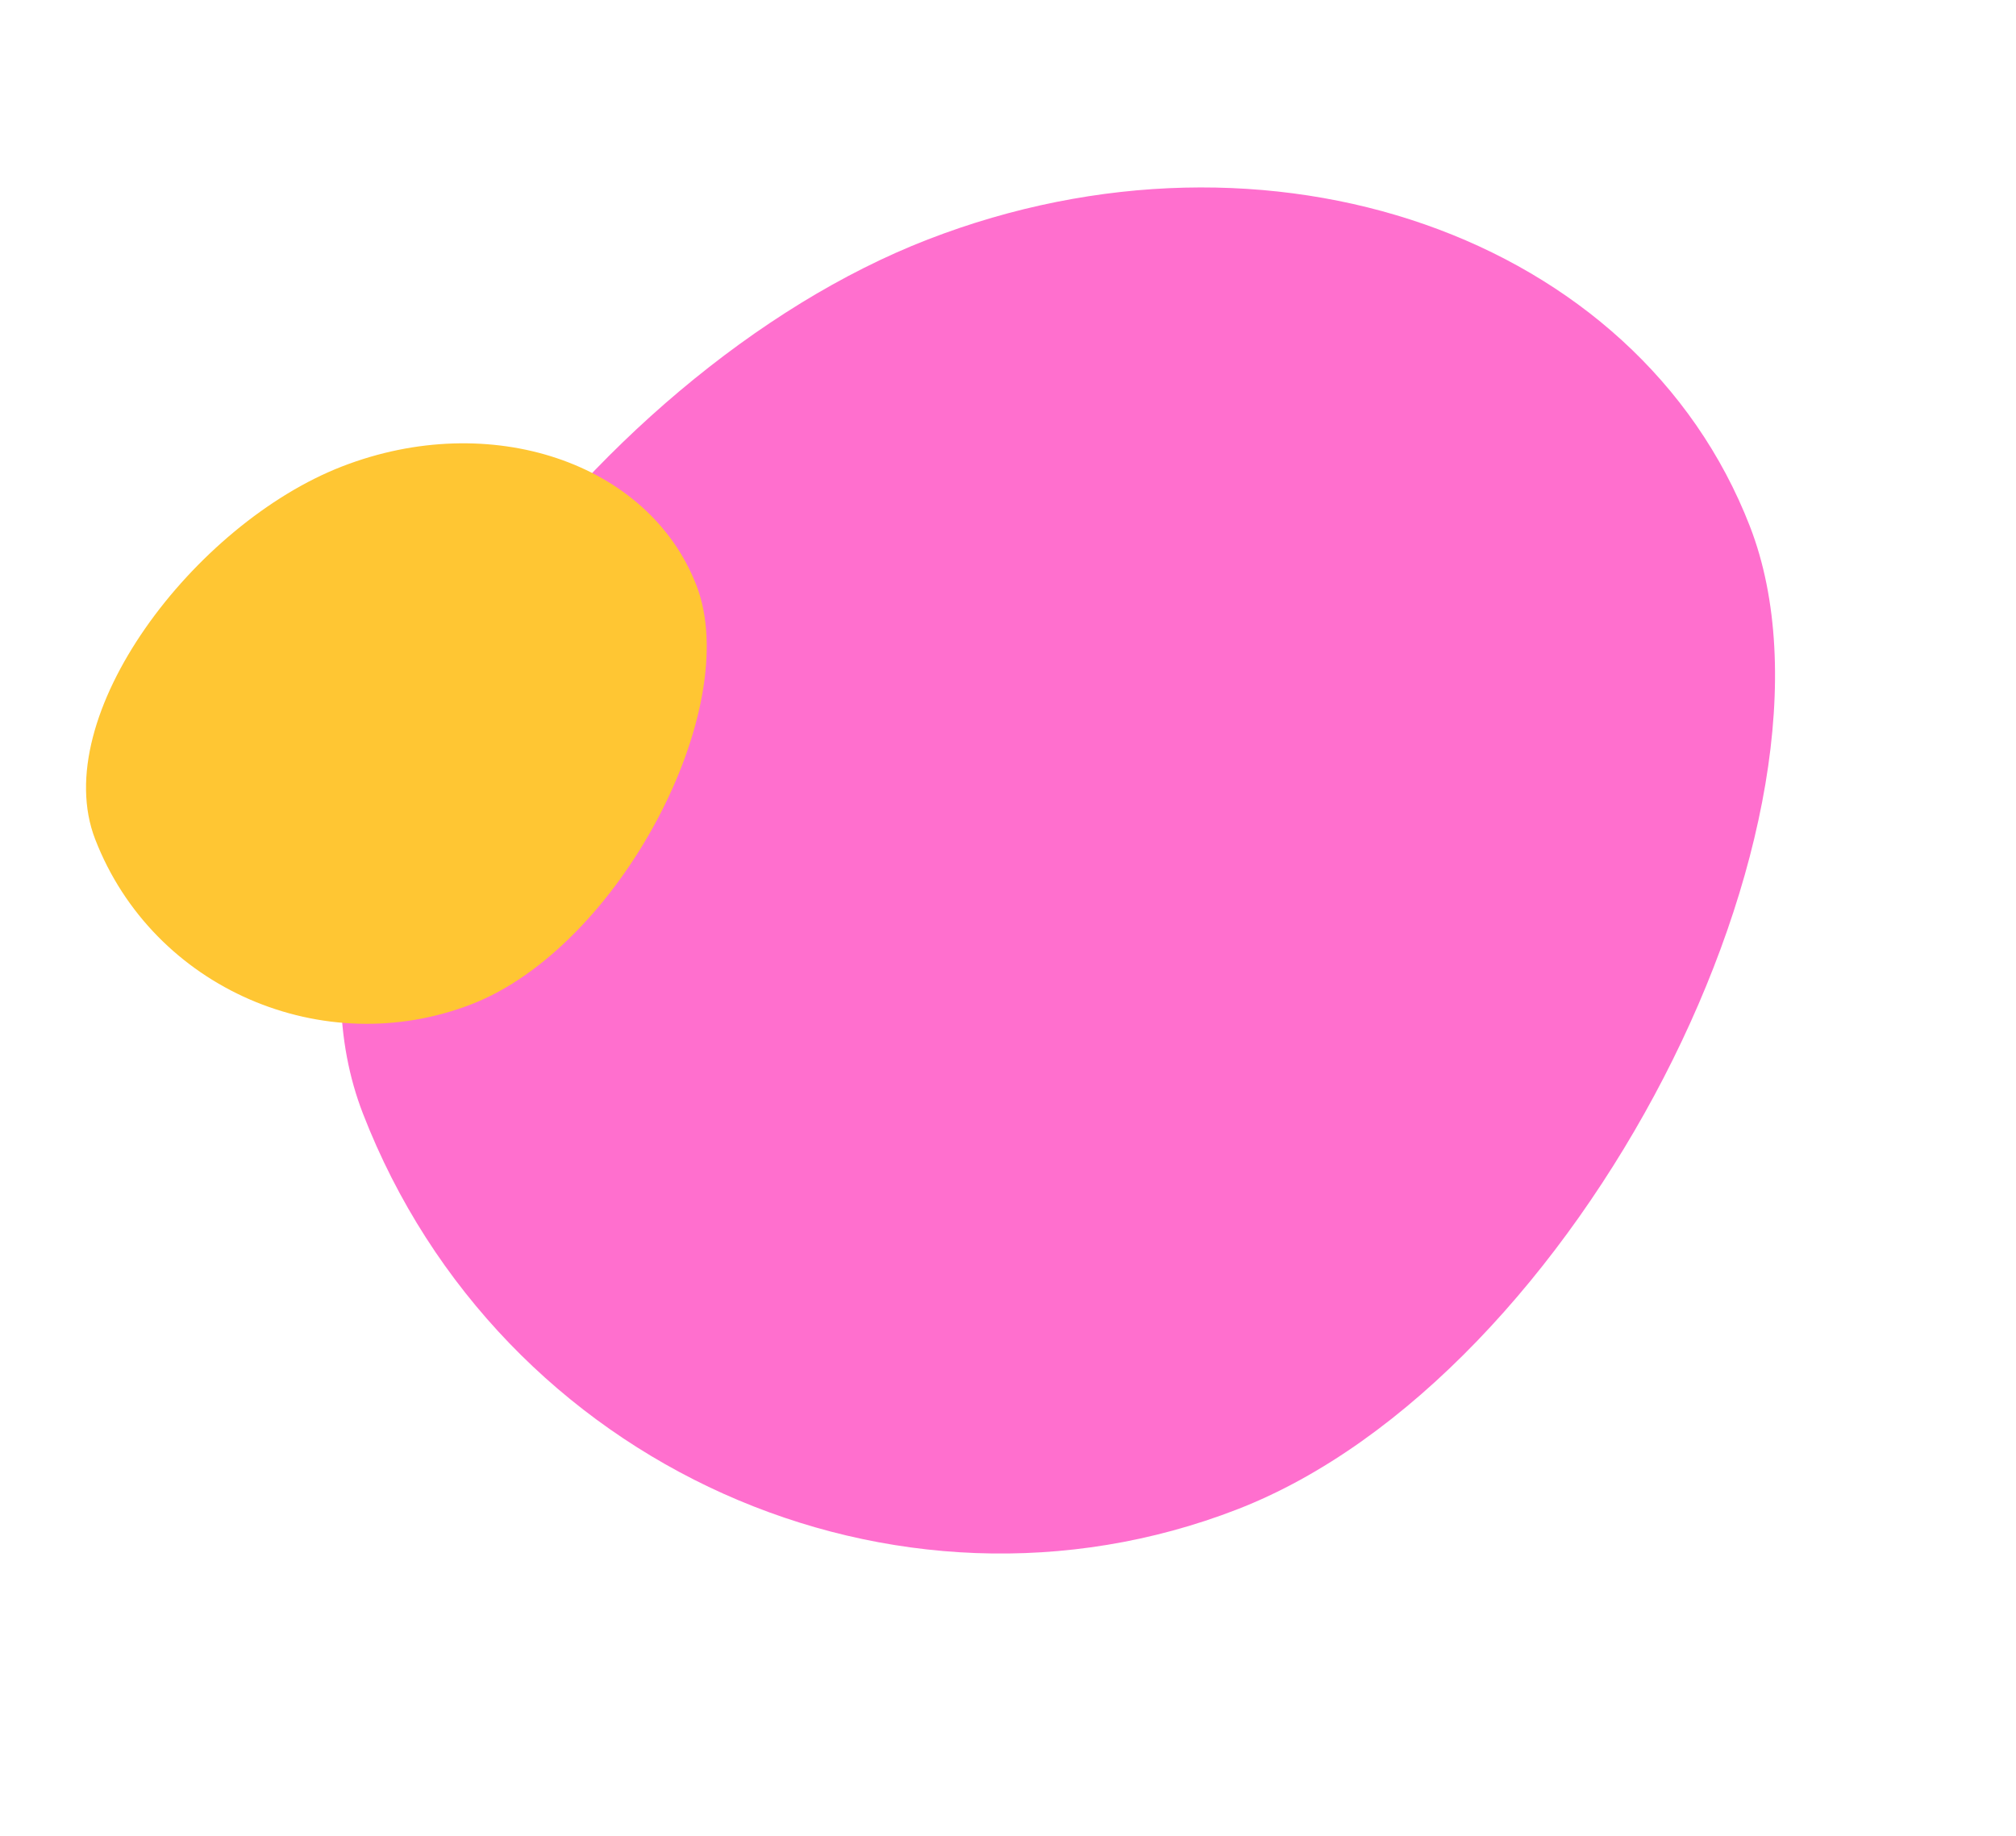 <svg width="56" height="51" viewBox="0 0 56 51" fill="none" xmlns="http://www.w3.org/2000/svg">
<g clip-path="url(#clip0_332_6160)">
<path d="M10.081 30.934C6.951 22.856 16.29 10.327 25.773 6.653C35.255 2.979 45.48 6.548 48.61 14.626C51.74 22.704 43.849 38.257 34.367 41.931C24.884 45.605 13.89 40.764 10.081 30.934Z" fill="#FF6FCE"/>
<path d="M2.644 23.315C1.32 19.897 5.398 14.548 9.507 12.956C13.616 11.363 18.021 12.843 19.345 16.261C20.669 19.678 17.207 26.306 13.098 27.898C8.988 29.491 4.256 27.474 2.644 23.315Z" fill="#FFC633"/>
</g>
<defs>
<clipPath id="clip0_332_6160">
<rect width="46" height="36" fill="white" transform="translate(55.949 33.568) rotate(158.82)"/>
</clipPath>
</defs>
</svg>
